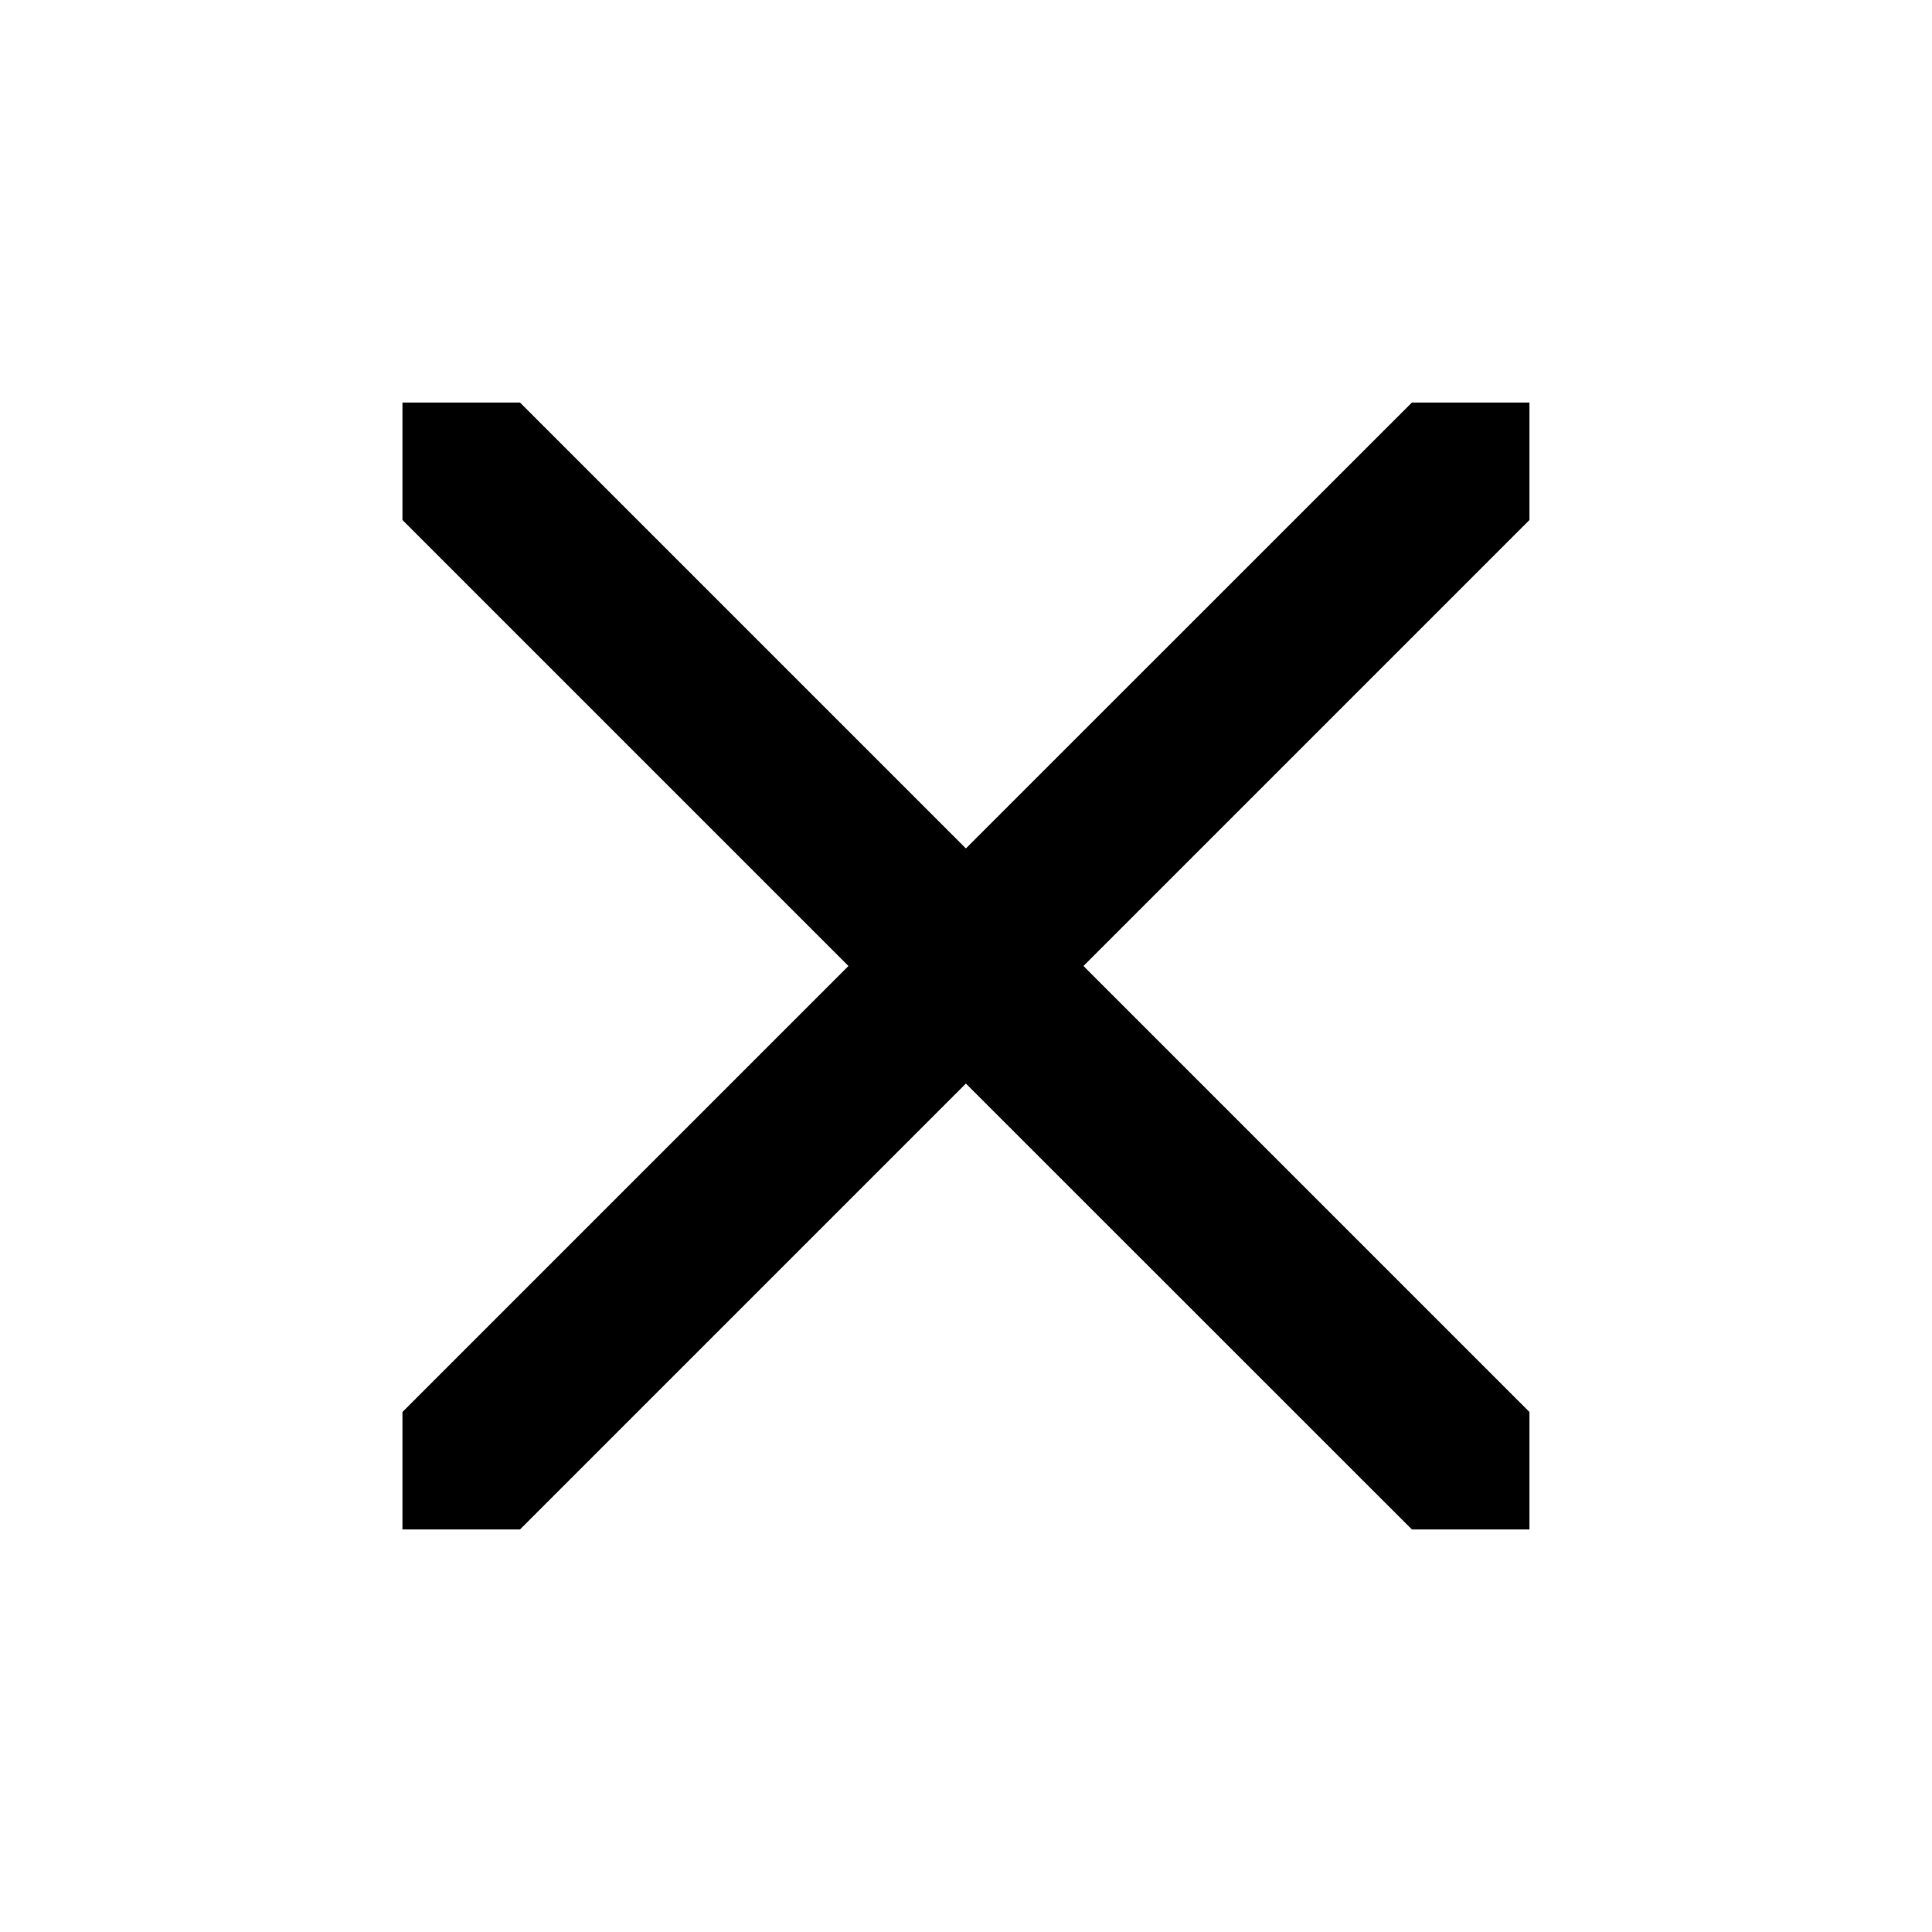 <svg width="20" height="20" viewBox="0 0 20 20" fill="none" xmlns="http://www.w3.org/2000/svg">
<g id="window-close">
<path id="Vector" d="M11.216 10L15.833 14.617V15.833H14.616L9.999 11.217L5.383 15.833H4.166V14.617L8.783 10L4.166 5.383V4.167H5.383L9.999 8.783L14.616 4.167H15.833V5.383L11.216 10Z" fill="black"/>
</g>
</svg>
